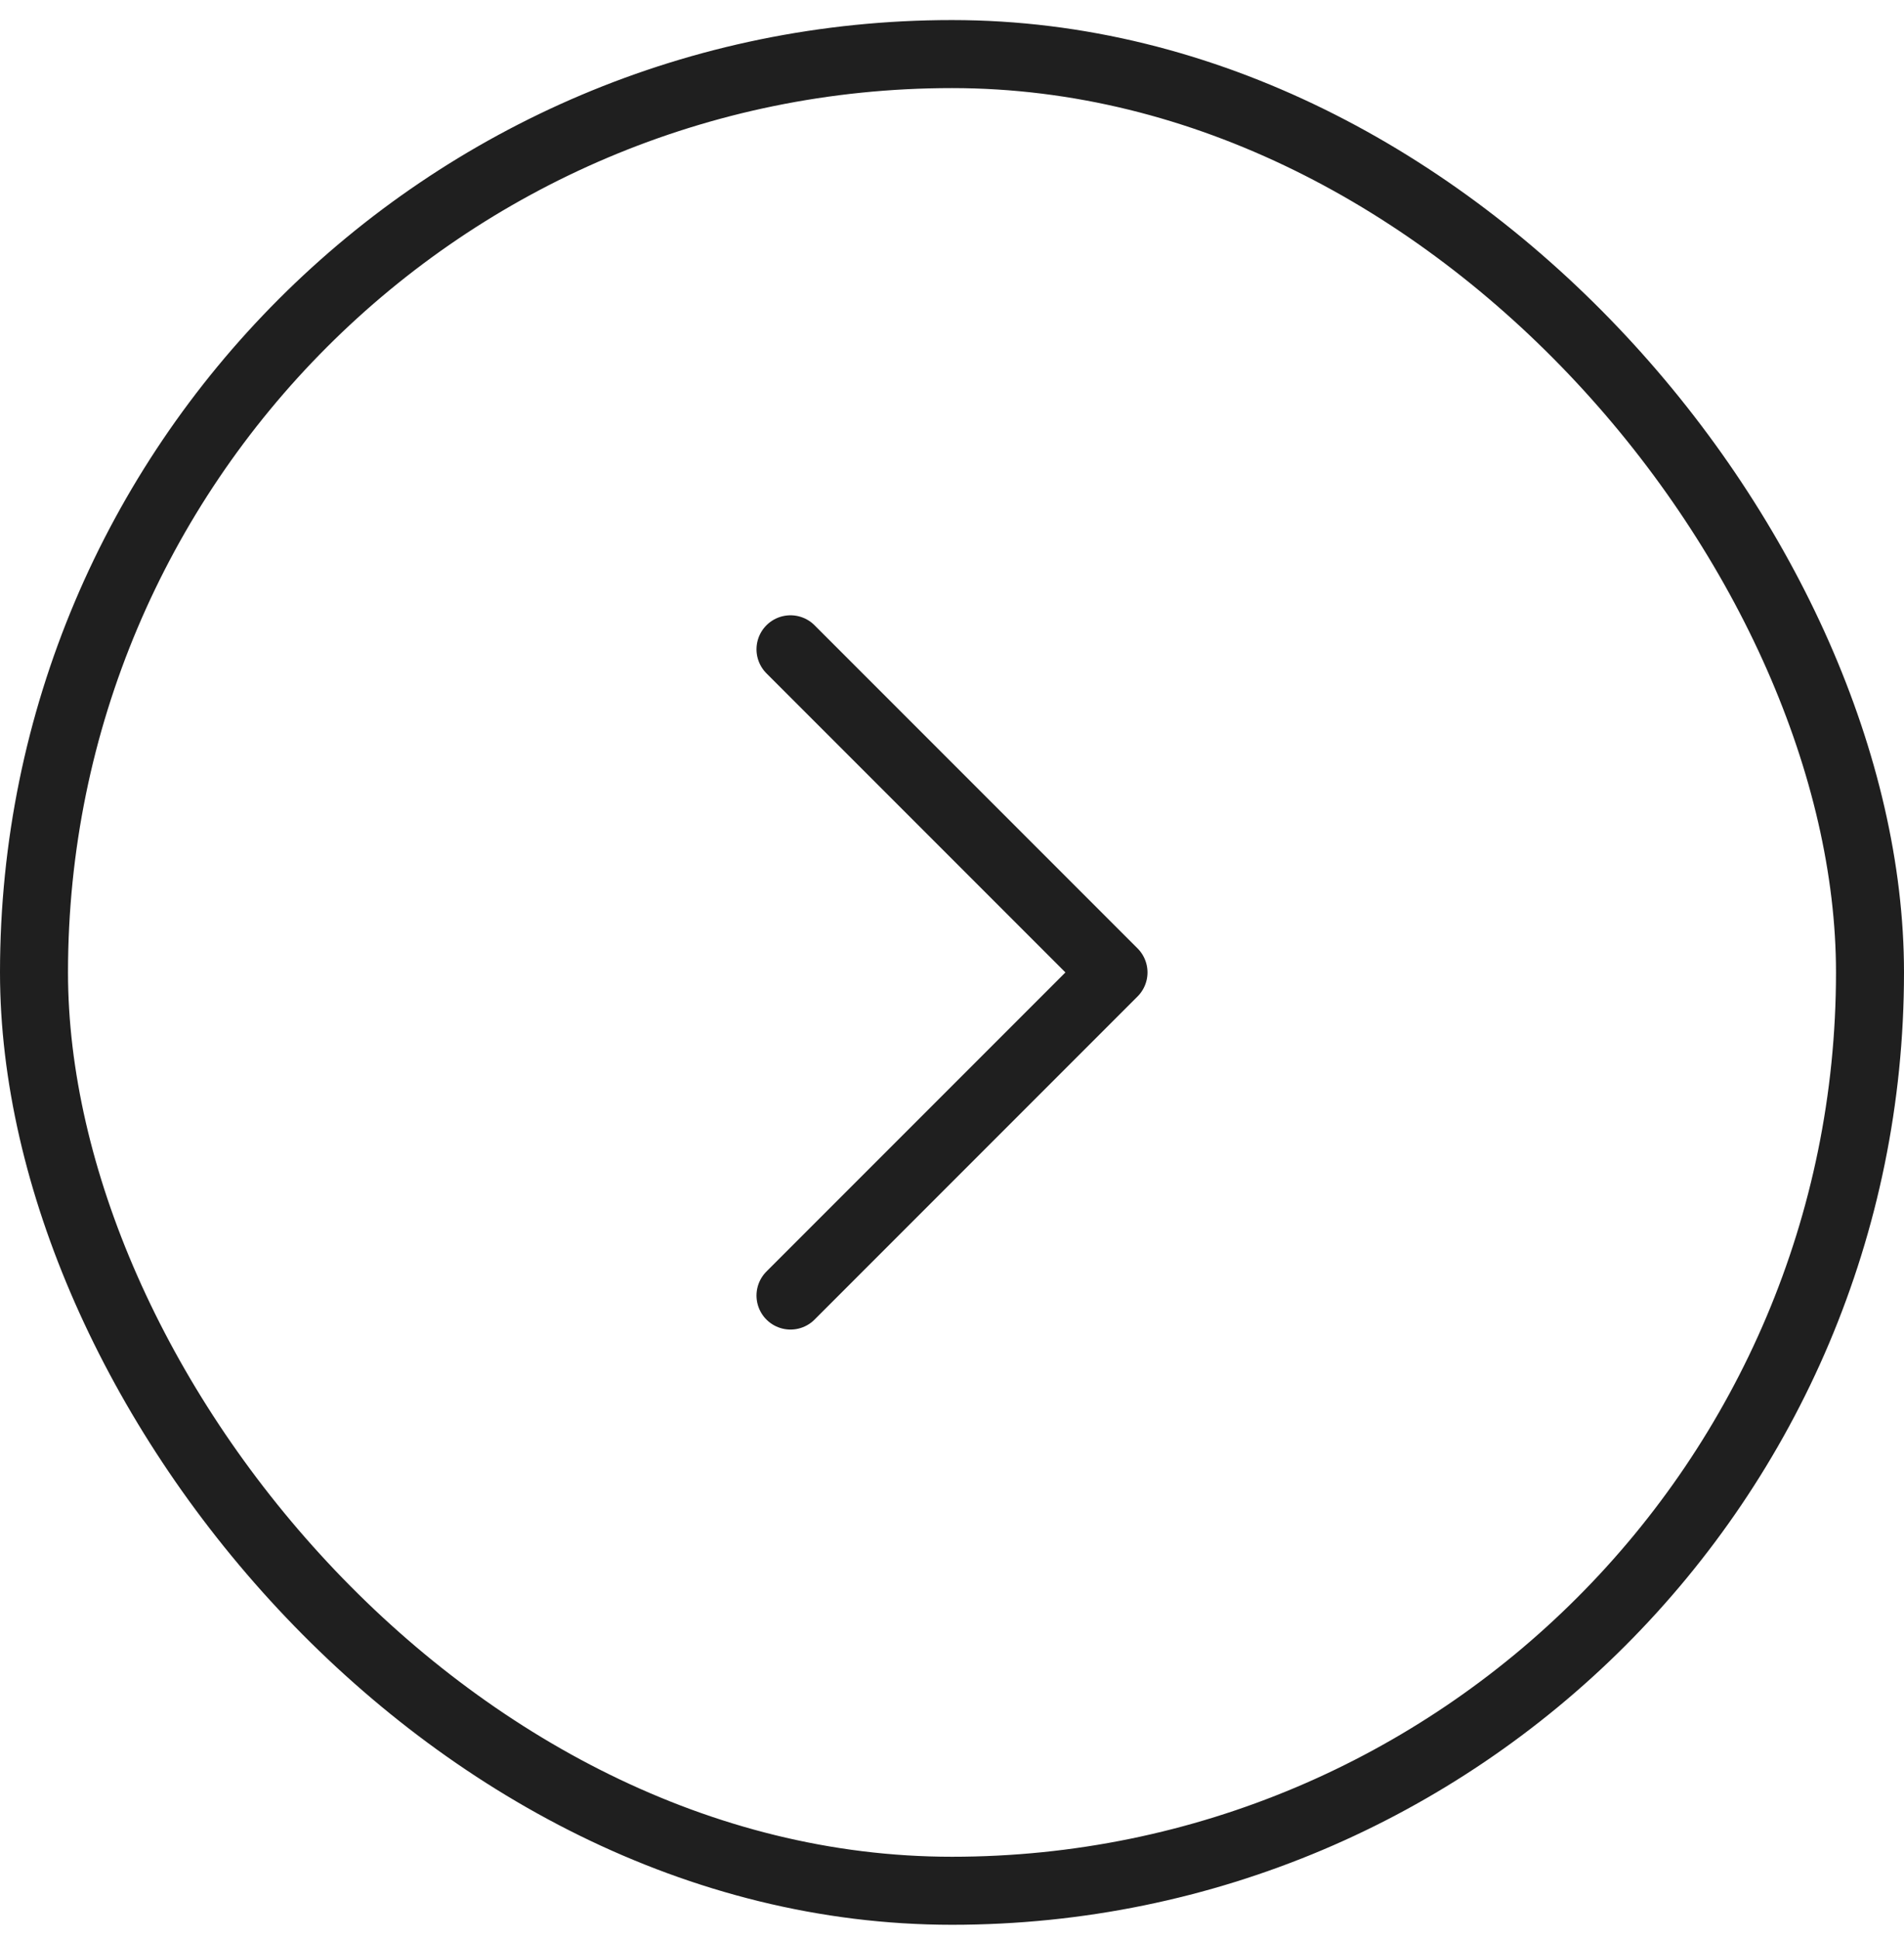 <svg width="56" height="57" viewBox="0 0 56 57" fill="none" xmlns="http://www.w3.org/2000/svg">
<rect x="55" y="55.59" width="54" height="54" rx="27" transform="rotate(-180 55 55.59)" stroke="#1f1f1f" stroke-width="2"/>
<path d="M23.25 19.09L32.75 28.59L23.25 38.09" stroke="#1f1f1f" stroke-width="2" stroke-linecap="round" stroke-linejoin="round"/>
</svg>
